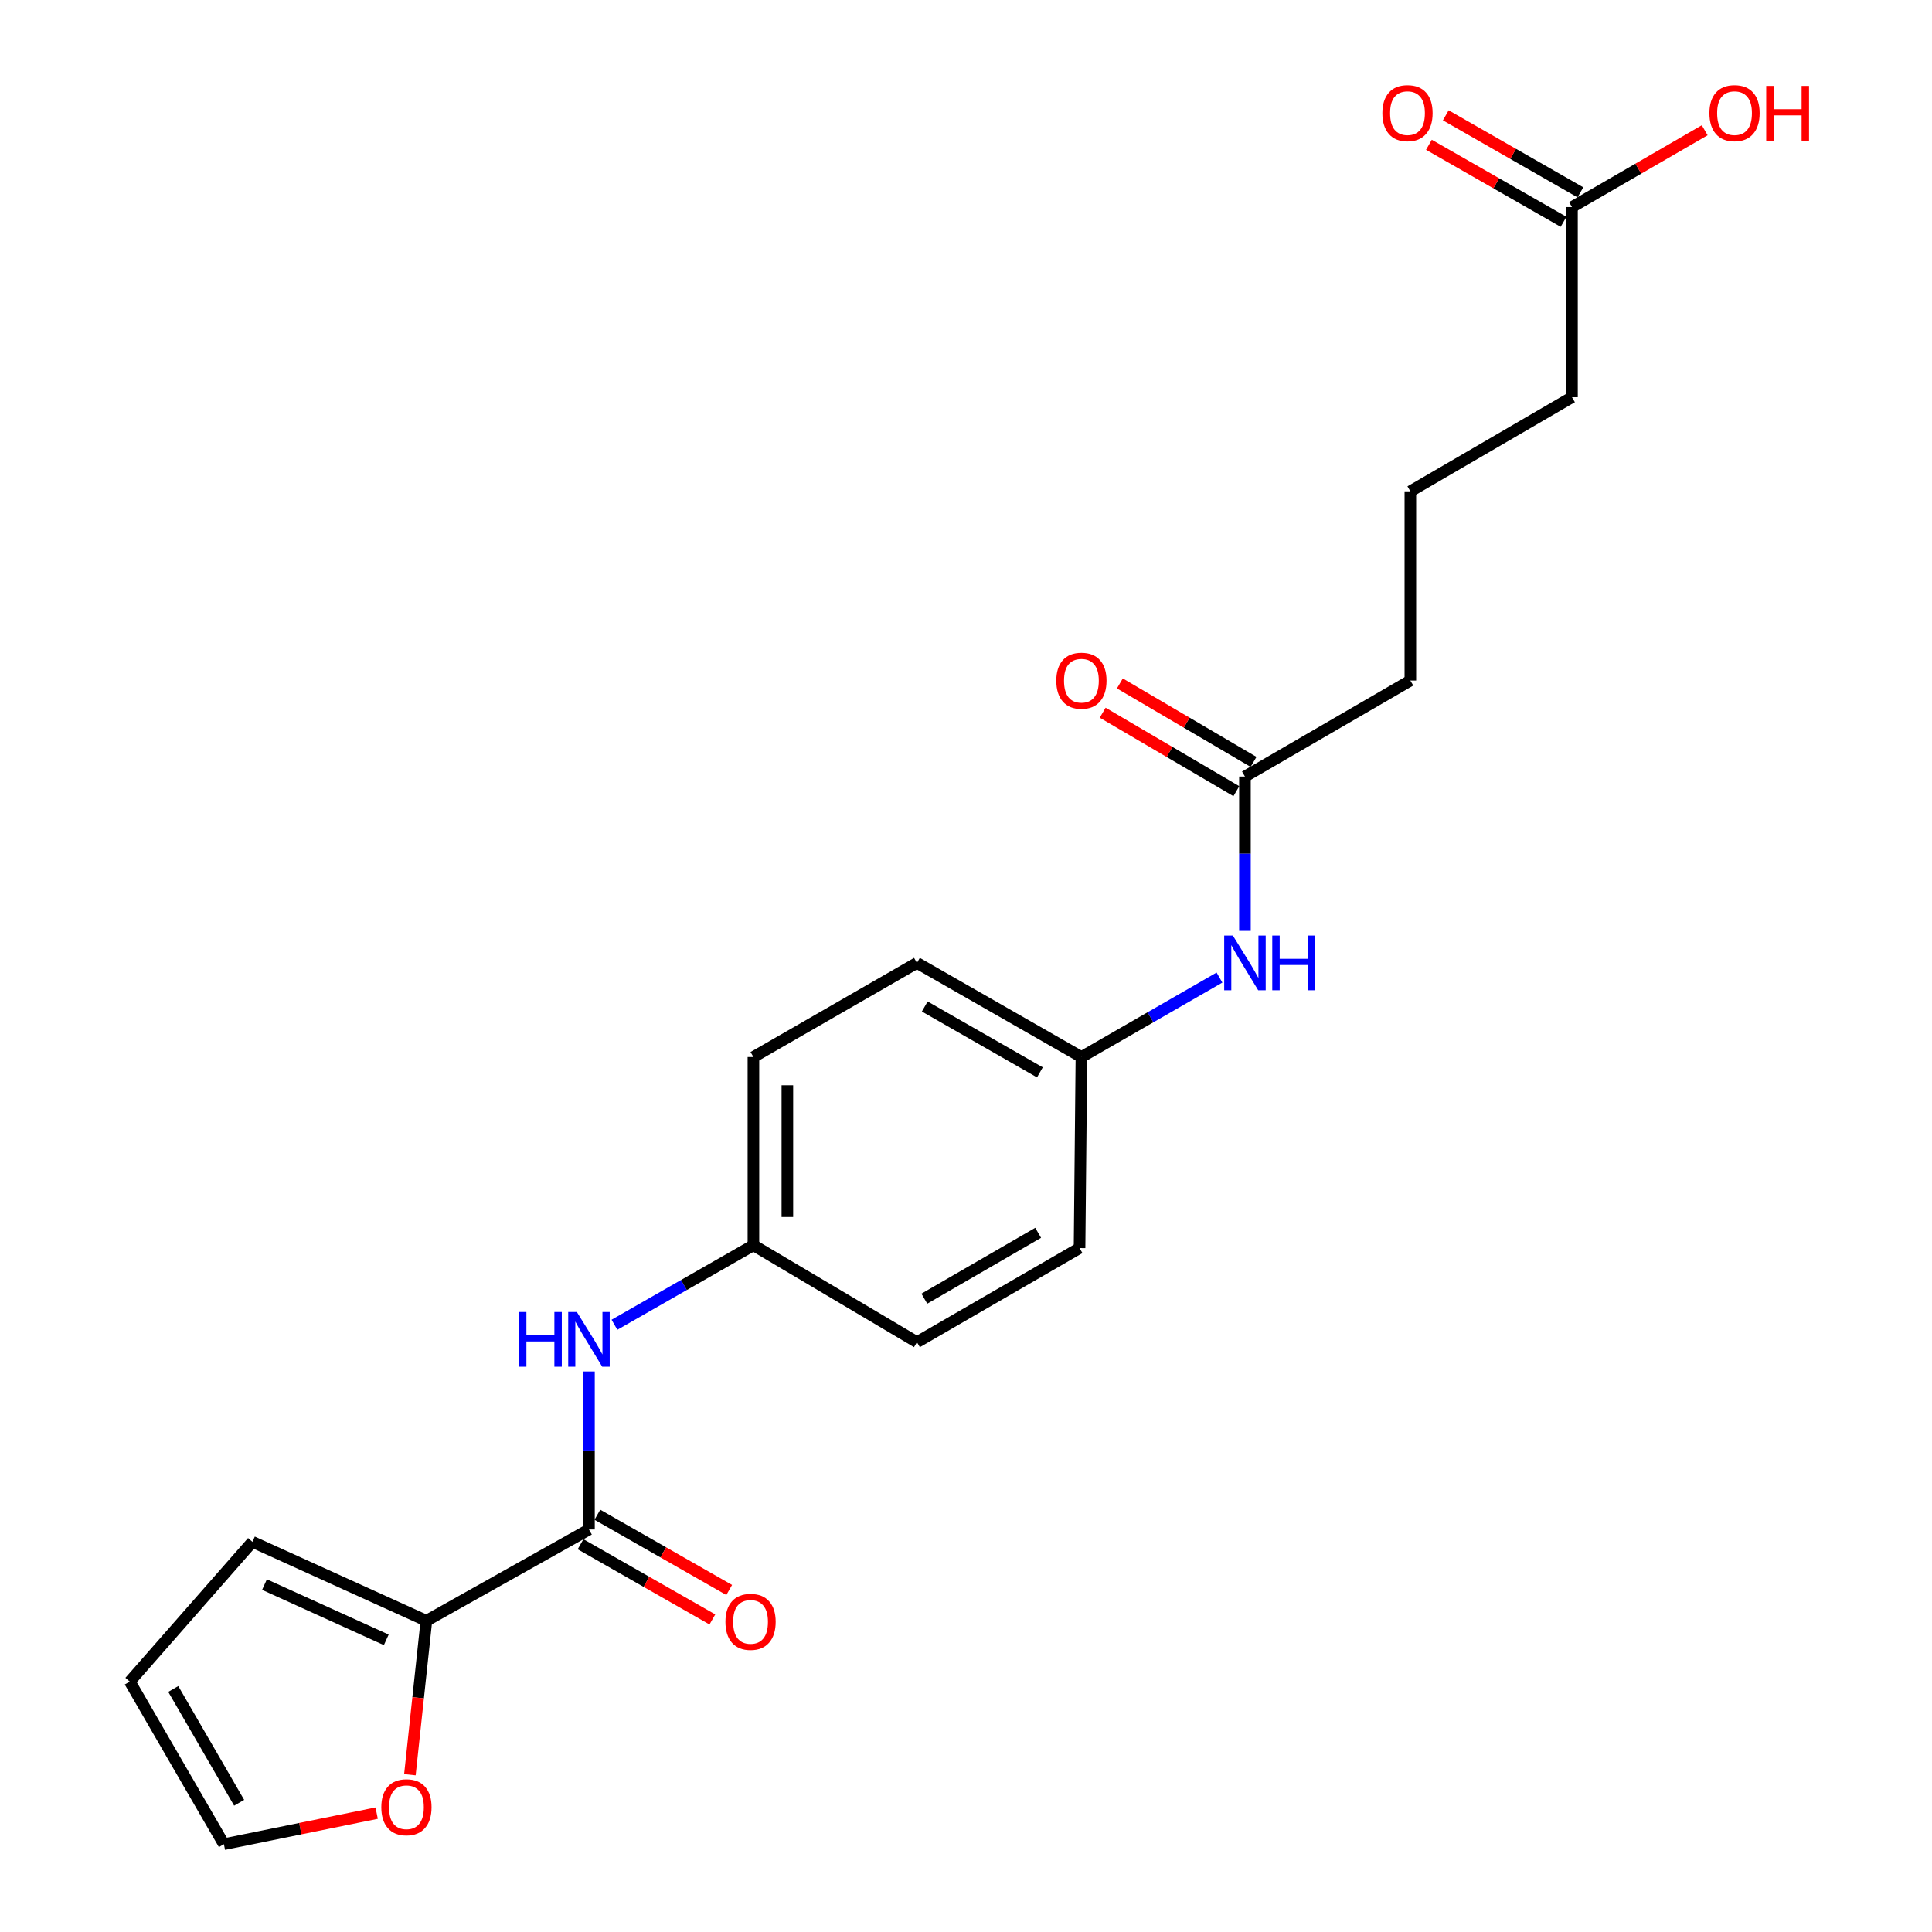<?xml version='1.0' encoding='iso-8859-1'?>
<svg version='1.1' baseProfile='full'
              xmlns='http://www.w3.org/2000/svg'
                      xmlns:rdkit='http://www.rdkit.org/xml'
                      xmlns:xlink='http://www.w3.org/1999/xlink'
                  xml:space='preserve'
width='1000px' height='1000px' viewBox='0 0 1000 1000'>
<!-- END OF HEADER -->
<rect style='opacity:1.0;fill:#FFFFFF;stroke:none' width='1000' height='1000' x='0' y='0'> </rect>
<path class='bond-0' d='M 304.848,791.655 L 220.695,838.905' style='fill:none;fill-rule:evenodd;stroke:#000000;stroke-width:6px;stroke-linecap:butt;stroke-linejoin:miter;stroke-opacity:1' />
<path class='bond-1' d='M 304.848,791.655 L 304.848,750.764' style='fill:none;fill-rule:evenodd;stroke:#000000;stroke-width:6px;stroke-linecap:butt;stroke-linejoin:miter;stroke-opacity:1' />
<path class='bond-1' d='M 304.848,750.764 L 304.848,709.872' style='fill:none;fill-rule:evenodd;stroke:#0000FF;stroke-width:6px;stroke-linecap:butt;stroke-linejoin:miter;stroke-opacity:1' />
<path class='bond-7' d='M 300.494,799.285 L 334.609,818.753' style='fill:none;fill-rule:evenodd;stroke:#000000;stroke-width:6px;stroke-linecap:butt;stroke-linejoin:miter;stroke-opacity:1' />
<path class='bond-7' d='M 334.609,818.753 L 368.723,838.22' style='fill:none;fill-rule:evenodd;stroke:#FF0000;stroke-width:6px;stroke-linecap:butt;stroke-linejoin:miter;stroke-opacity:1' />
<path class='bond-7' d='M 309.202,784.026 L 343.316,803.494' style='fill:none;fill-rule:evenodd;stroke:#000000;stroke-width:6px;stroke-linecap:butt;stroke-linejoin:miter;stroke-opacity:1' />
<path class='bond-7' d='M 343.316,803.494 L 377.431,822.962' style='fill:none;fill-rule:evenodd;stroke:#FF0000;stroke-width:6px;stroke-linecap:butt;stroke-linejoin:miter;stroke-opacity:1' />
<path class='bond-2' d='M 220.695,838.905 L 216.428,878.754' style='fill:none;fill-rule:evenodd;stroke:#000000;stroke-width:6px;stroke-linecap:butt;stroke-linejoin:miter;stroke-opacity:1' />
<path class='bond-2' d='M 216.428,878.754 L 212.161,918.602' style='fill:none;fill-rule:evenodd;stroke:#FF0000;stroke-width:6px;stroke-linecap:butt;stroke-linejoin:miter;stroke-opacity:1' />
<path class='bond-6' d='M 220.695,838.905 L 130.656,798.049' style='fill:none;fill-rule:evenodd;stroke:#000000;stroke-width:6px;stroke-linecap:butt;stroke-linejoin:miter;stroke-opacity:1' />
<path class='bond-6' d='M 199.929,848.775 L 136.902,820.176' style='fill:none;fill-rule:evenodd;stroke:#000000;stroke-width:6px;stroke-linecap:butt;stroke-linejoin:miter;stroke-opacity:1' />
<path class='bond-12' d='M 318.04,685.701 L 354.004,665.115' style='fill:none;fill-rule:evenodd;stroke:#0000FF;stroke-width:6px;stroke-linecap:butt;stroke-linejoin:miter;stroke-opacity:1' />
<path class='bond-12' d='M 354.004,665.115 L 389.968,644.528' style='fill:none;fill-rule:evenodd;stroke:#000000;stroke-width:6px;stroke-linecap:butt;stroke-linejoin:miter;stroke-opacity:1' />
<path class='bond-8' d='M 194.958,938.478 L 155.423,946.512' style='fill:none;fill-rule:evenodd;stroke:#FF0000;stroke-width:6px;stroke-linecap:butt;stroke-linejoin:miter;stroke-opacity:1' />
<path class='bond-8' d='M 155.423,946.512 L 115.888,954.545' style='fill:none;fill-rule:evenodd;stroke:#000000;stroke-width:6px;stroke-linecap:butt;stroke-linejoin:miter;stroke-opacity:1' />
<path class='bond-3' d='M 644.38,401.936 L 644.38,441.881' style='fill:none;fill-rule:evenodd;stroke:#000000;stroke-width:6px;stroke-linecap:butt;stroke-linejoin:miter;stroke-opacity:1' />
<path class='bond-3' d='M 644.38,441.881 L 644.38,481.825' style='fill:none;fill-rule:evenodd;stroke:#0000FF;stroke-width:6px;stroke-linecap:butt;stroke-linejoin:miter;stroke-opacity:1' />
<path class='bond-10' d='M 648.828,394.36 L 614.234,374.052' style='fill:none;fill-rule:evenodd;stroke:#000000;stroke-width:6px;stroke-linecap:butt;stroke-linejoin:miter;stroke-opacity:1' />
<path class='bond-10' d='M 614.234,374.052 L 579.64,353.743' style='fill:none;fill-rule:evenodd;stroke:#FF0000;stroke-width:6px;stroke-linecap:butt;stroke-linejoin:miter;stroke-opacity:1' />
<path class='bond-10' d='M 639.933,409.511 L 605.339,389.202' style='fill:none;fill-rule:evenodd;stroke:#000000;stroke-width:6px;stroke-linecap:butt;stroke-linejoin:miter;stroke-opacity:1' />
<path class='bond-10' d='M 605.339,389.202 L 570.745,368.894' style='fill:none;fill-rule:evenodd;stroke:#FF0000;stroke-width:6px;stroke-linecap:butt;stroke-linejoin:miter;stroke-opacity:1' />
<path class='bond-19' d='M 644.38,401.936 L 729.998,352.246' style='fill:none;fill-rule:evenodd;stroke:#000000;stroke-width:6px;stroke-linecap:butt;stroke-linejoin:miter;stroke-opacity:1' />
<path class='bond-4' d='M 631.199,505.983 L 595.469,526.547' style='fill:none;fill-rule:evenodd;stroke:#0000FF;stroke-width:6px;stroke-linecap:butt;stroke-linejoin:miter;stroke-opacity:1' />
<path class='bond-4' d='M 595.469,526.547 L 559.739,547.111' style='fill:none;fill-rule:evenodd;stroke:#000000;stroke-width:6px;stroke-linecap:butt;stroke-linejoin:miter;stroke-opacity:1' />
<path class='bond-5' d='M 813.654,107.184 L 813.654,205.597' style='fill:none;fill-rule:evenodd;stroke:#000000;stroke-width:6px;stroke-linecap:butt;stroke-linejoin:miter;stroke-opacity:1' />
<path class='bond-11' d='M 818.016,99.559 L 783.173,79.623' style='fill:none;fill-rule:evenodd;stroke:#000000;stroke-width:6px;stroke-linecap:butt;stroke-linejoin:miter;stroke-opacity:1' />
<path class='bond-11' d='M 783.173,79.623 L 748.329,59.687' style='fill:none;fill-rule:evenodd;stroke:#FF0000;stroke-width:6px;stroke-linecap:butt;stroke-linejoin:miter;stroke-opacity:1' />
<path class='bond-11' d='M 809.291,114.808 L 774.448,94.872' style='fill:none;fill-rule:evenodd;stroke:#000000;stroke-width:6px;stroke-linecap:butt;stroke-linejoin:miter;stroke-opacity:1' />
<path class='bond-11' d='M 774.448,94.872 L 739.604,74.936' style='fill:none;fill-rule:evenodd;stroke:#FF0000;stroke-width:6px;stroke-linecap:butt;stroke-linejoin:miter;stroke-opacity:1' />
<path class='bond-14' d='M 813.654,107.184 L 848.005,87.294' style='fill:none;fill-rule:evenodd;stroke:#000000;stroke-width:6px;stroke-linecap:butt;stroke-linejoin:miter;stroke-opacity:1' />
<path class='bond-14' d='M 848.005,87.294 L 882.357,67.404' style='fill:none;fill-rule:evenodd;stroke:#FF0000;stroke-width:6px;stroke-linecap:butt;stroke-linejoin:miter;stroke-opacity:1' />
<path class='bond-9' d='M 130.656,798.049 L 67.165,870.392' style='fill:none;fill-rule:evenodd;stroke:#000000;stroke-width:6px;stroke-linecap:butt;stroke-linejoin:miter;stroke-opacity:1' />
<path class='bond-22' d='M 115.888,954.545 L 67.165,870.392' style='fill:none;fill-rule:evenodd;stroke:#000000;stroke-width:6px;stroke-linecap:butt;stroke-linejoin:miter;stroke-opacity:1' />
<path class='bond-22' d='M 123.784,933.12 L 89.677,874.212' style='fill:none;fill-rule:evenodd;stroke:#000000;stroke-width:6px;stroke-linecap:butt;stroke-linejoin:miter;stroke-opacity:1' />
<path class='bond-15' d='M 389.968,644.528 L 474.609,694.706' style='fill:none;fill-rule:evenodd;stroke:#000000;stroke-width:6px;stroke-linecap:butt;stroke-linejoin:miter;stroke-opacity:1' />
<path class='bond-16' d='M 389.968,644.528 L 389.968,547.111' style='fill:none;fill-rule:evenodd;stroke:#000000;stroke-width:6px;stroke-linecap:butt;stroke-linejoin:miter;stroke-opacity:1' />
<path class='bond-16' d='M 407.537,629.916 L 407.537,561.723' style='fill:none;fill-rule:evenodd;stroke:#000000;stroke-width:6px;stroke-linecap:butt;stroke-linejoin:miter;stroke-opacity:1' />
<path class='bond-13' d='M 559.739,547.111 L 474.609,498.397' style='fill:none;fill-rule:evenodd;stroke:#000000;stroke-width:6px;stroke-linecap:butt;stroke-linejoin:miter;stroke-opacity:1' />
<path class='bond-13' d='M 538.244,555.052 L 478.653,520.953' style='fill:none;fill-rule:evenodd;stroke:#000000;stroke-width:6px;stroke-linecap:butt;stroke-linejoin:miter;stroke-opacity:1' />
<path class='bond-23' d='M 559.739,547.111 L 558.773,646.002' style='fill:none;fill-rule:evenodd;stroke:#000000;stroke-width:6px;stroke-linecap:butt;stroke-linejoin:miter;stroke-opacity:1' />
<path class='bond-18' d='M 474.609,694.706 L 558.773,646.002' style='fill:none;fill-rule:evenodd;stroke:#000000;stroke-width:6px;stroke-linecap:butt;stroke-linejoin:miter;stroke-opacity:1' />
<path class='bond-18' d='M 478.434,672.195 L 537.349,638.102' style='fill:none;fill-rule:evenodd;stroke:#000000;stroke-width:6px;stroke-linecap:butt;stroke-linejoin:miter;stroke-opacity:1' />
<path class='bond-17' d='M 389.968,547.111 L 474.609,498.397' style='fill:none;fill-rule:evenodd;stroke:#000000;stroke-width:6px;stroke-linecap:butt;stroke-linejoin:miter;stroke-opacity:1' />
<path class='bond-21' d='M 729.998,352.246 L 729.998,254.311' style='fill:none;fill-rule:evenodd;stroke:#000000;stroke-width:6px;stroke-linecap:butt;stroke-linejoin:miter;stroke-opacity:1' />
<path class='bond-20' d='M 813.654,205.597 L 729.998,254.311' style='fill:none;fill-rule:evenodd;stroke:#000000;stroke-width:6px;stroke-linecap:butt;stroke-linejoin:miter;stroke-opacity:1' />
<path  class='atom-2' d='M 268.628 679.092
L 272.468 679.092
L 272.468 691.132
L 286.948 691.132
L 286.948 679.092
L 290.788 679.092
L 290.788 707.412
L 286.948 707.412
L 286.948 694.332
L 272.468 694.332
L 272.468 707.412
L 268.628 707.412
L 268.628 679.092
' fill='#0000FF'/>
<path  class='atom-2' d='M 298.588 679.092
L 307.868 694.092
Q 308.788 695.572, 310.268 698.252
Q 311.748 700.932, 311.828 701.092
L 311.828 679.092
L 315.588 679.092
L 315.588 707.412
L 311.708 707.412
L 301.748 691.012
Q 300.588 689.092, 299.348 686.892
Q 298.148 684.692, 297.788 684.012
L 297.788 707.412
L 294.108 707.412
L 294.108 679.092
L 298.588 679.092
' fill='#0000FF'/>
<path  class='atom-3' d='M 197.368 935.427
Q 197.368 928.627, 200.728 924.827
Q 204.088 921.027, 210.368 921.027
Q 216.648 921.027, 220.008 924.827
Q 223.368 928.627, 223.368 935.427
Q 223.368 942.307, 219.968 946.227
Q 216.568 950.107, 210.368 950.107
Q 204.128 950.107, 200.728 946.227
Q 197.368 942.347, 197.368 935.427
M 210.368 946.907
Q 214.688 946.907, 217.008 944.027
Q 219.368 941.107, 219.368 935.427
Q 219.368 929.867, 217.008 927.067
Q 214.688 924.227, 210.368 924.227
Q 206.048 924.227, 203.688 927.027
Q 201.368 929.827, 201.368 935.427
Q 201.368 941.147, 203.688 944.027
Q 206.048 946.907, 210.368 946.907
' fill='#FF0000'/>
<path  class='atom-5' d='M 638.12 484.237
L 647.4 499.237
Q 648.32 500.717, 649.8 503.397
Q 651.28 506.077, 651.36 506.237
L 651.36 484.237
L 655.12 484.237
L 655.12 512.557
L 651.24 512.557
L 641.28 496.157
Q 640.12 494.237, 638.88 492.037
Q 637.68 489.837, 637.32 489.157
L 637.32 512.557
L 633.64 512.557
L 633.64 484.237
L 638.12 484.237
' fill='#0000FF'/>
<path  class='atom-5' d='M 658.52 484.237
L 662.36 484.237
L 662.36 496.277
L 676.84 496.277
L 676.84 484.237
L 680.68 484.237
L 680.68 512.557
L 676.84 512.557
L 676.84 499.477
L 662.36 499.477
L 662.36 512.557
L 658.52 512.557
L 658.52 484.237
' fill='#0000FF'/>
<path  class='atom-8' d='M 375.484 839.463
Q 375.484 832.663, 378.844 828.863
Q 382.204 825.063, 388.484 825.063
Q 394.764 825.063, 398.124 828.863
Q 401.484 832.663, 401.484 839.463
Q 401.484 846.343, 398.084 850.263
Q 394.684 854.143, 388.484 854.143
Q 382.244 854.143, 378.844 850.263
Q 375.484 846.383, 375.484 839.463
M 388.484 850.943
Q 392.804 850.943, 395.124 848.063
Q 397.484 845.143, 397.484 839.463
Q 397.484 833.903, 395.124 831.103
Q 392.804 828.263, 388.484 828.263
Q 384.164 828.263, 381.804 831.063
Q 379.484 833.863, 379.484 839.463
Q 379.484 845.183, 381.804 848.063
Q 384.164 850.943, 388.484 850.943
' fill='#FF0000'/>
<path  class='atom-11' d='M 546.739 352.326
Q 546.739 345.526, 550.099 341.726
Q 553.459 337.926, 559.739 337.926
Q 566.019 337.926, 569.379 341.726
Q 572.739 345.526, 572.739 352.326
Q 572.739 359.206, 569.339 363.126
Q 565.939 367.006, 559.739 367.006
Q 553.499 367.006, 550.099 363.126
Q 546.739 359.246, 546.739 352.326
M 559.739 363.806
Q 564.059 363.806, 566.379 360.926
Q 568.739 358.006, 568.739 352.326
Q 568.739 346.766, 566.379 343.966
Q 564.059 341.126, 559.739 341.126
Q 555.419 341.126, 553.059 343.926
Q 550.739 346.726, 550.739 352.326
Q 550.739 358.046, 553.059 360.926
Q 555.419 363.806, 559.739 363.806
' fill='#FF0000'/>
<path  class='atom-12' d='M 715.514 58.55
Q 715.514 51.75, 718.874 47.95
Q 722.234 44.15, 728.514 44.15
Q 734.794 44.15, 738.154 47.95
Q 741.514 51.75, 741.514 58.55
Q 741.514 65.43, 738.114 69.35
Q 734.714 73.23, 728.514 73.23
Q 722.274 73.23, 718.874 69.35
Q 715.514 65.47, 715.514 58.55
M 728.514 70.03
Q 732.834 70.03, 735.154 67.15
Q 737.514 64.23, 737.514 58.55
Q 737.514 52.99, 735.154 50.19
Q 732.834 47.35, 728.514 47.35
Q 724.194 47.35, 721.834 50.15
Q 719.514 52.95, 719.514 58.55
Q 719.514 64.27, 721.834 67.15
Q 724.194 70.03, 728.514 70.03
' fill='#FF0000'/>
<path  class='atom-15' d='M 884.788 58.55
Q 884.788 51.75, 888.148 47.95
Q 891.508 44.15, 897.788 44.15
Q 904.068 44.15, 907.428 47.95
Q 910.788 51.75, 910.788 58.55
Q 910.788 65.43, 907.388 69.35
Q 903.988 73.23, 897.788 73.23
Q 891.548 73.23, 888.148 69.35
Q 884.788 65.47, 884.788 58.55
M 897.788 70.03
Q 902.108 70.03, 904.428 67.15
Q 906.788 64.23, 906.788 58.55
Q 906.788 52.99, 904.428 50.19
Q 902.108 47.35, 897.788 47.35
Q 893.468 47.35, 891.108 50.15
Q 888.788 52.95, 888.788 58.55
Q 888.788 64.27, 891.108 67.15
Q 893.468 70.03, 897.788 70.03
' fill='#FF0000'/>
<path  class='atom-15' d='M 914.188 44.47
L 918.028 44.47
L 918.028 56.51
L 932.508 56.51
L 932.508 44.47
L 936.348 44.47
L 936.348 72.79
L 932.508 72.79
L 932.508 59.71
L 918.028 59.71
L 918.028 72.79
L 914.188 72.79
L 914.188 44.47
' fill='#FF0000'/>
</svg>
